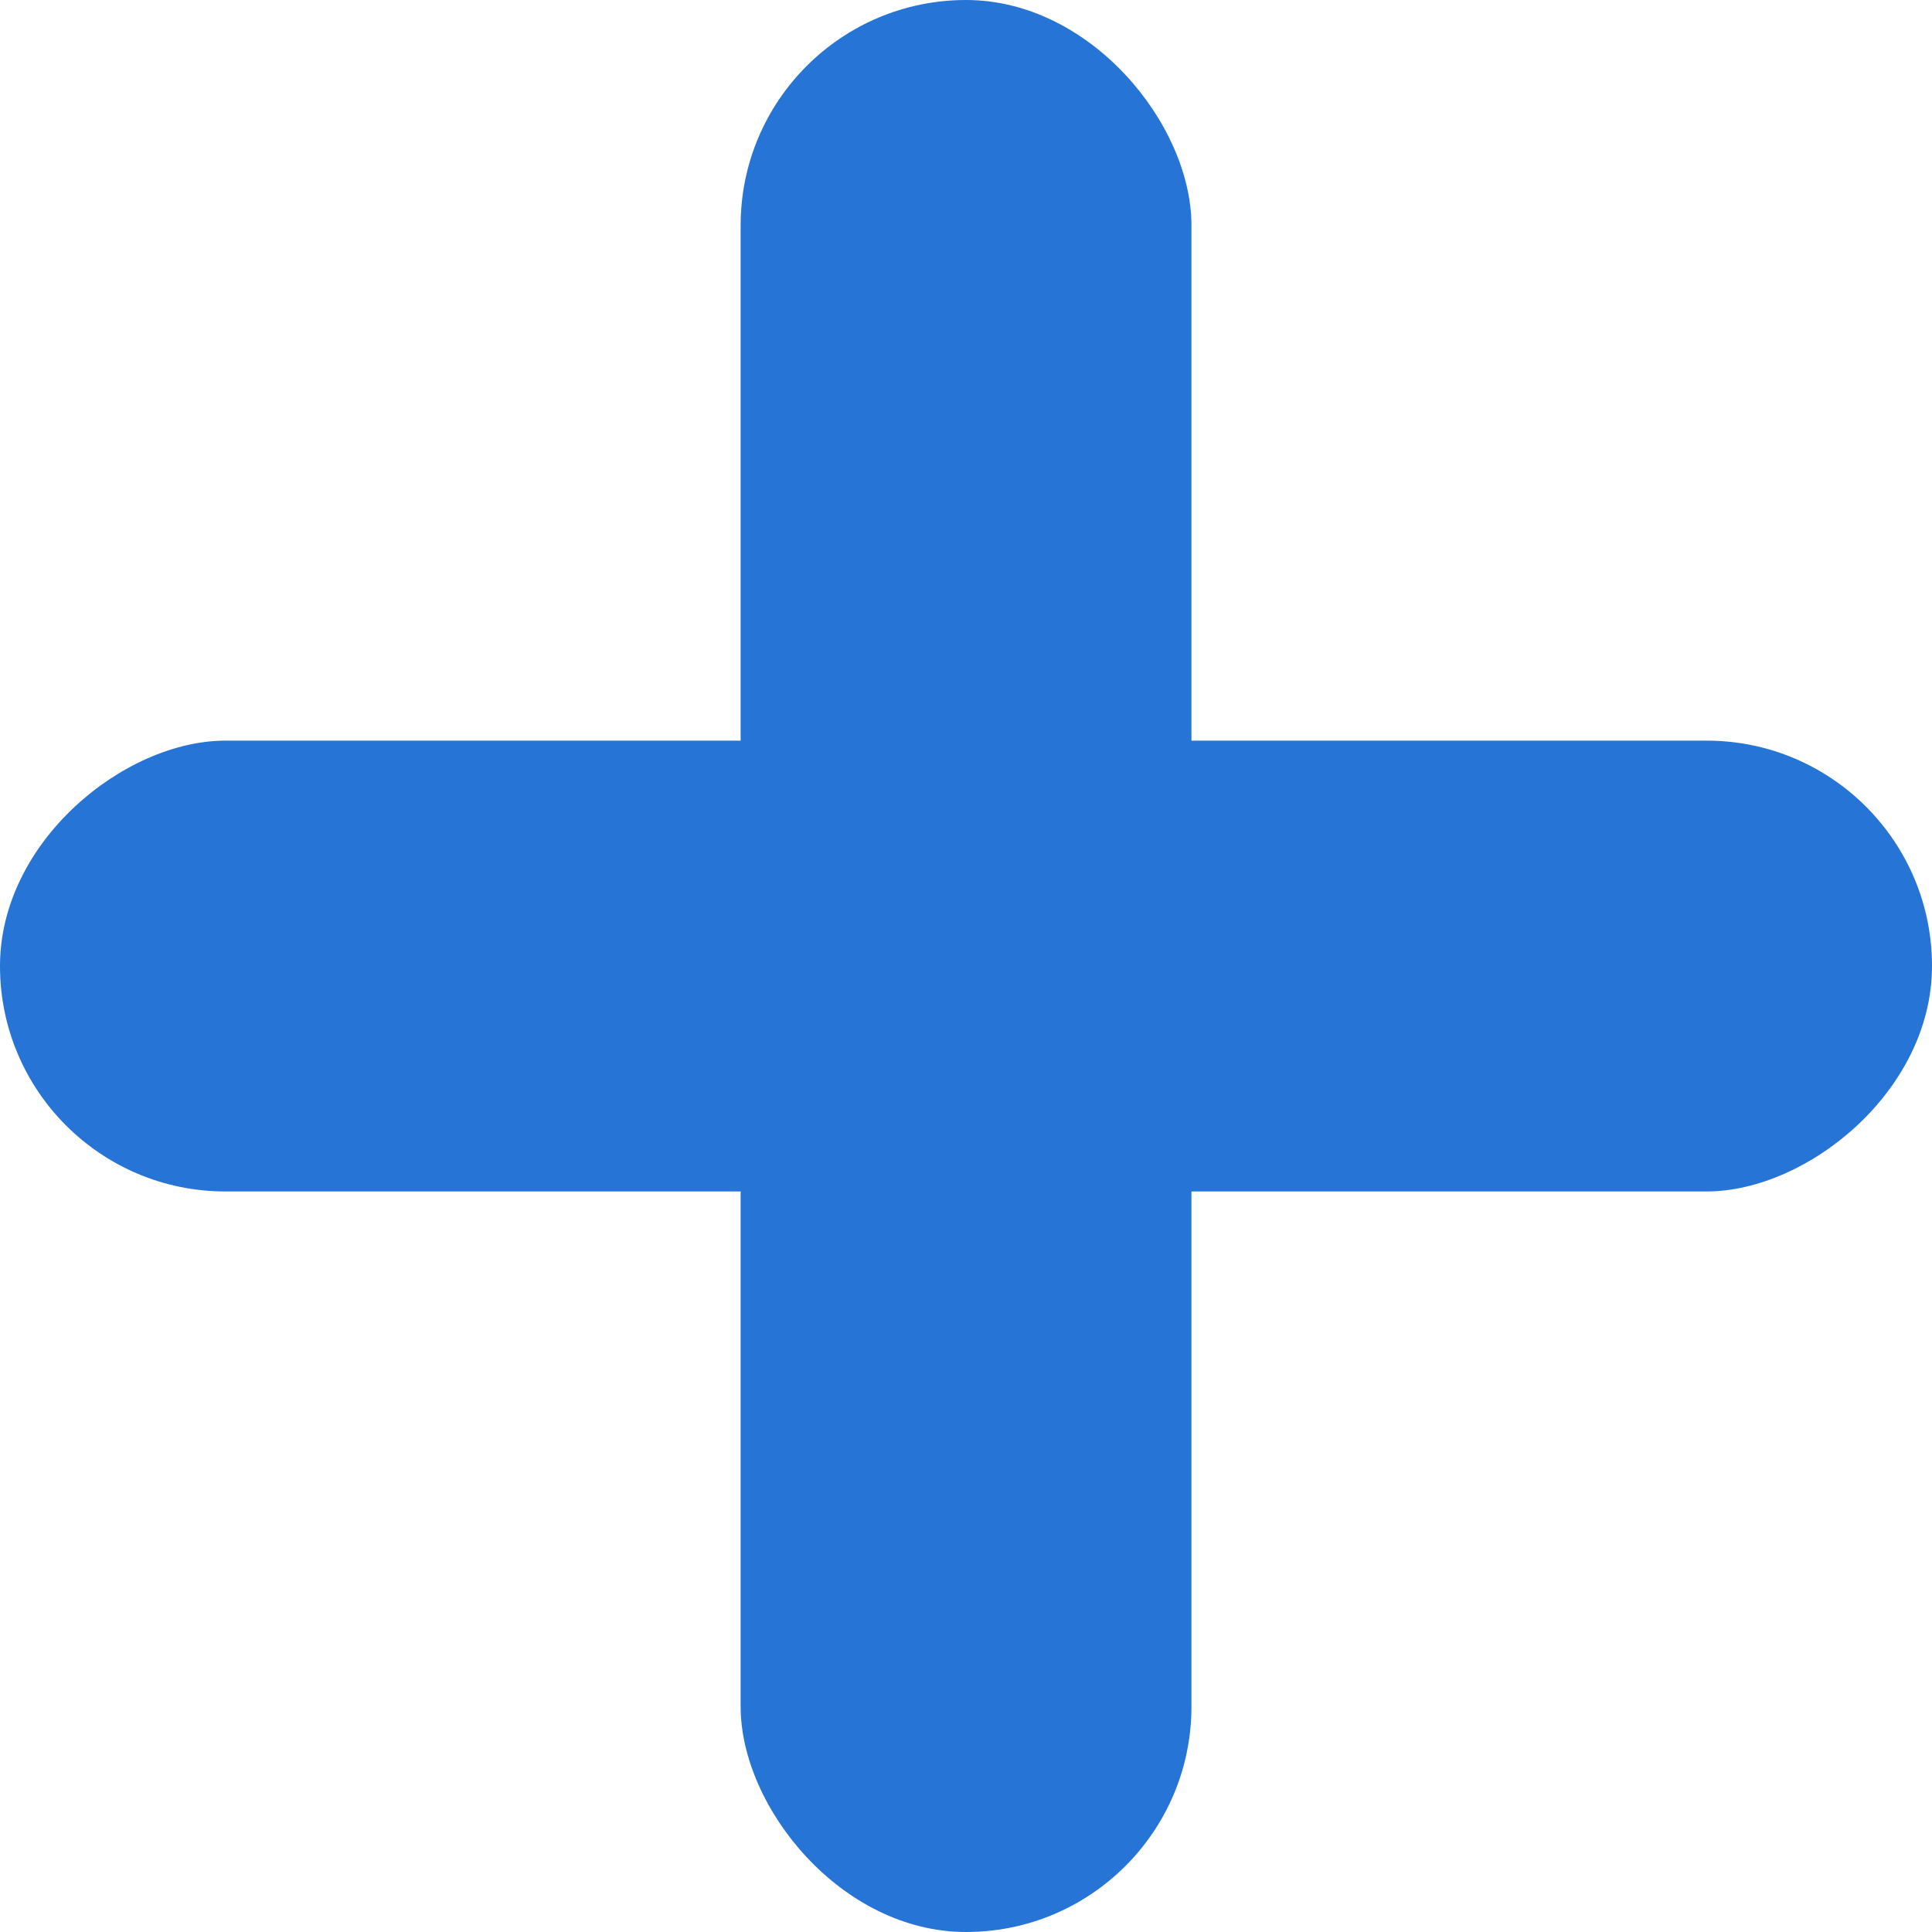 <svg xmlns="http://www.w3.org/2000/svg" width="21.638" height="21.638" viewBox="0 0 21.638 21.638"><rect width="5.049" height="21.638" rx="2.524" transform="translate(8.295)" fill="#2675d6"/><rect width="5.049" height="21.638" rx="2.524" transform="translate(21.638 8.295) rotate(90)" fill="#2675d6"/></svg>